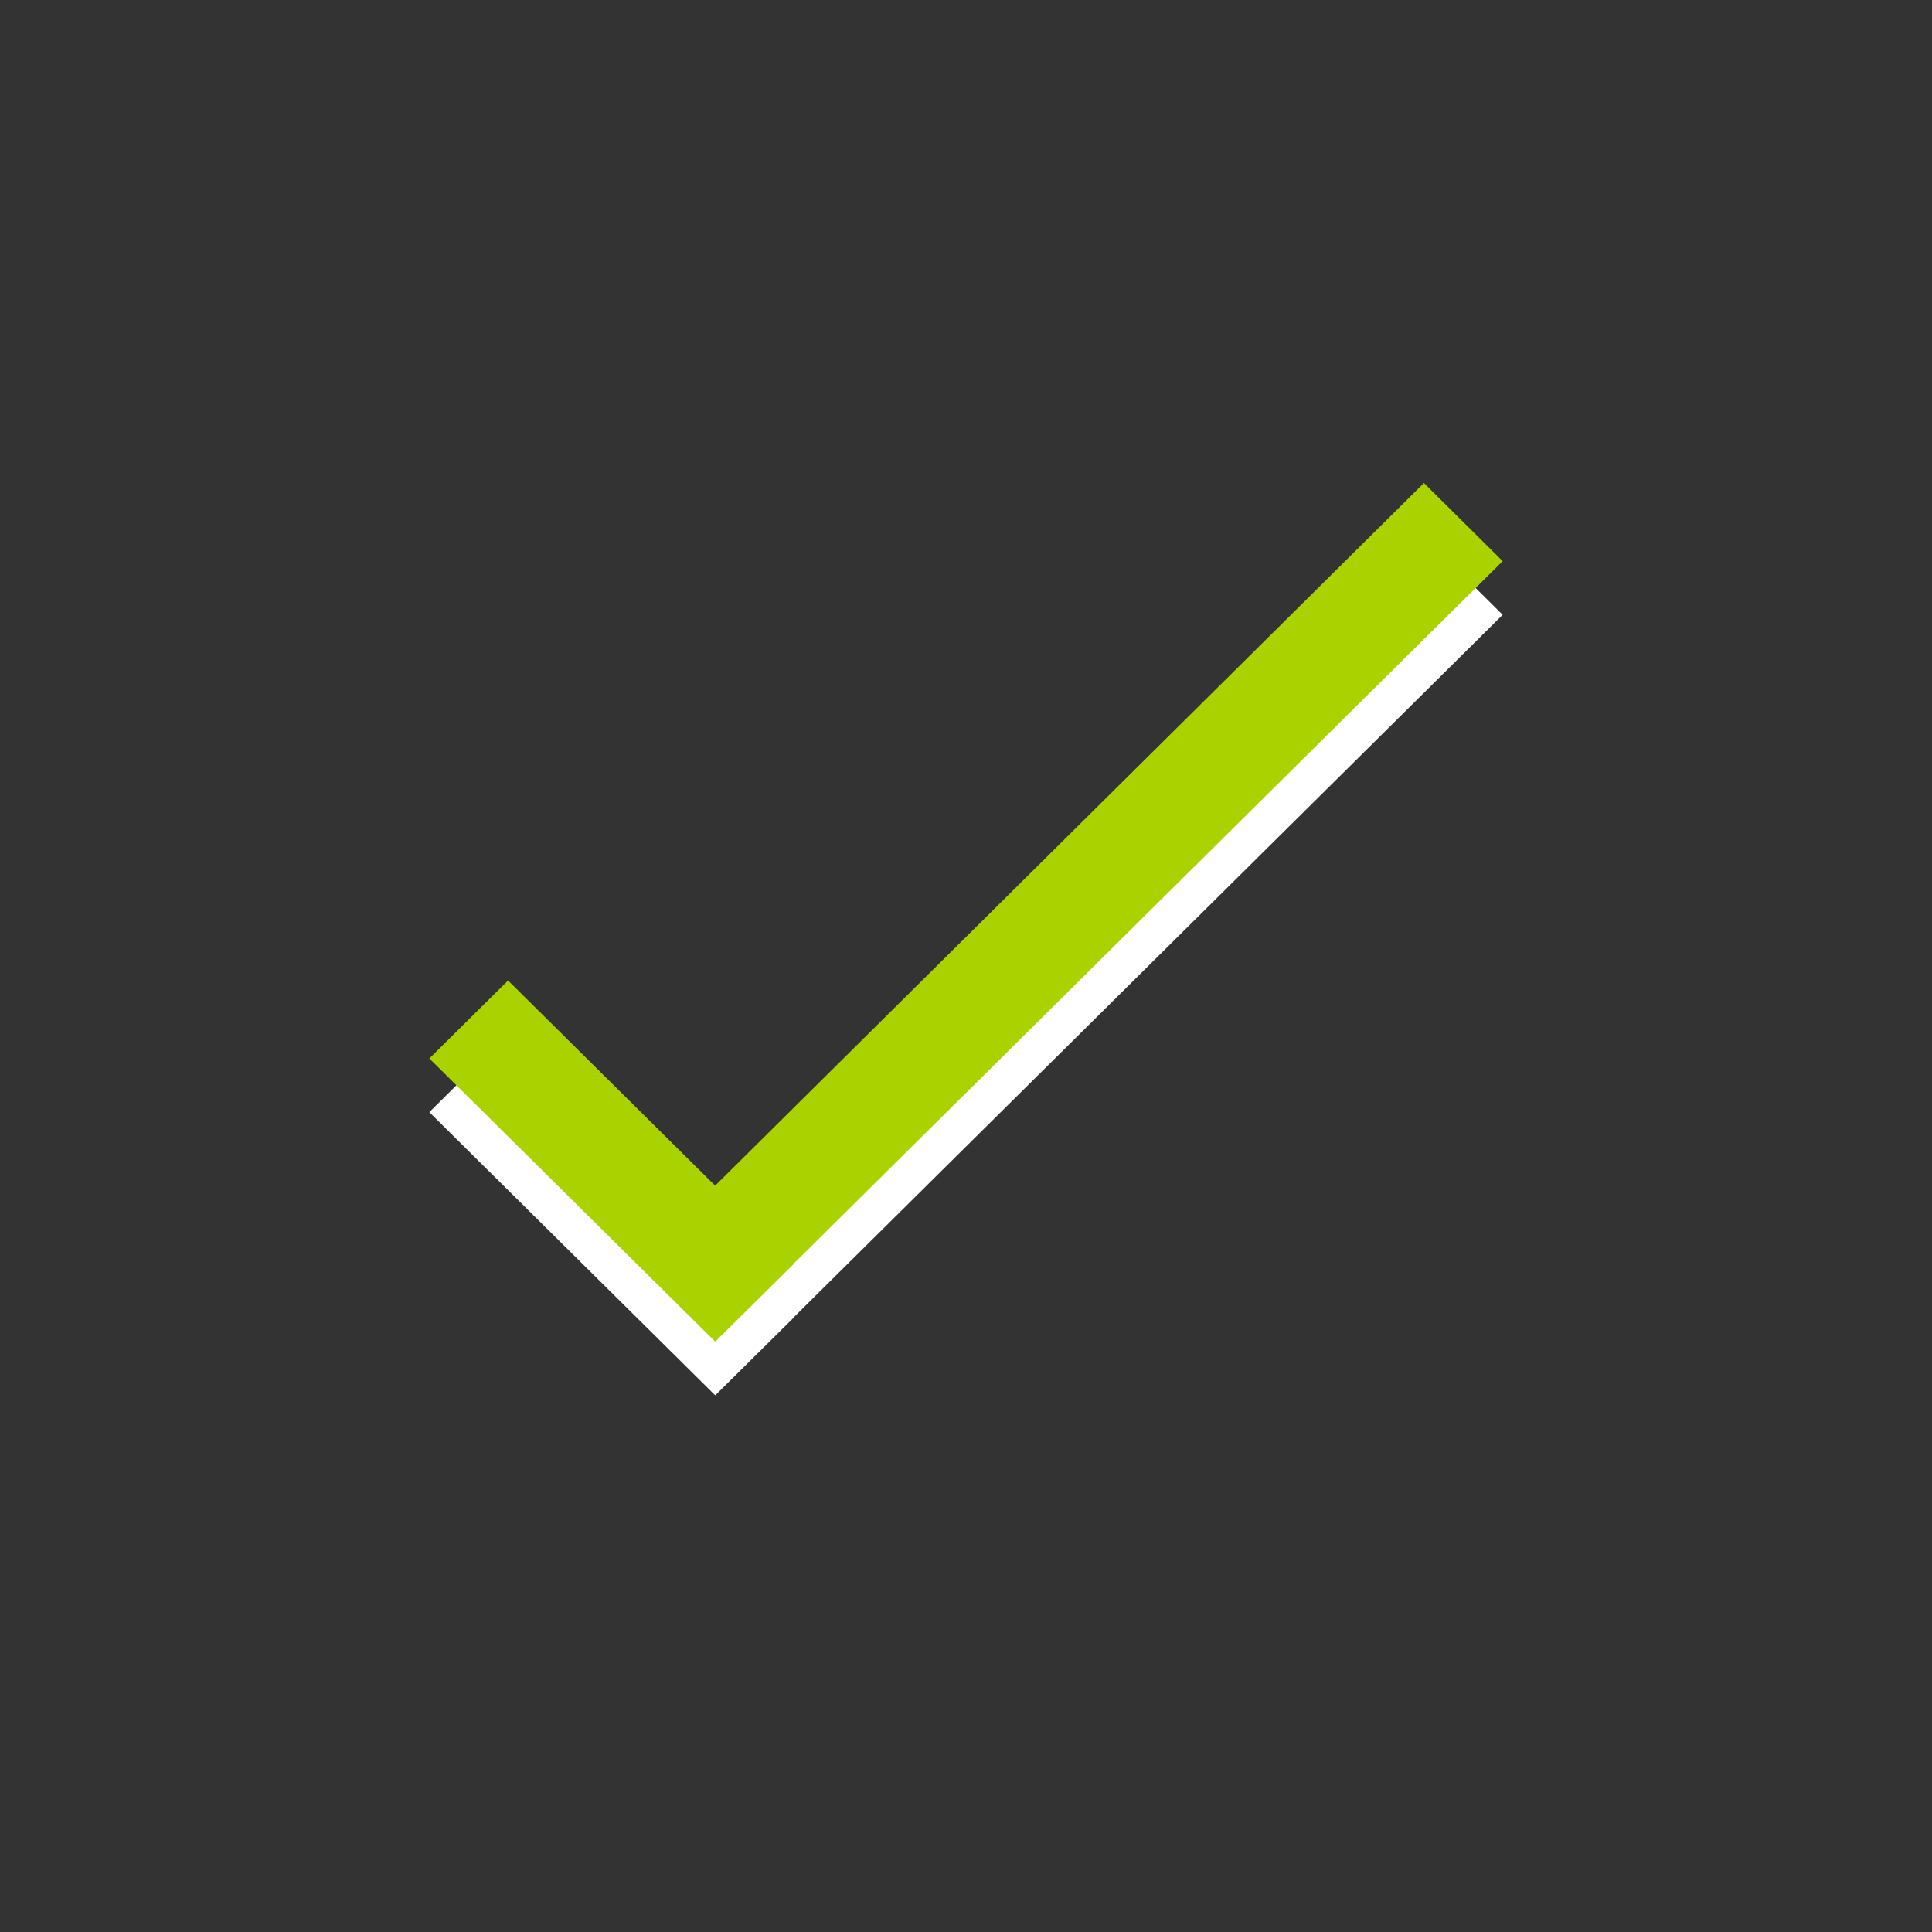 <?xml version="1.0" encoding="utf-8"?>
<!-- Generator: Adobe Illustrator 16.2.1, SVG Export Plug-In . SVG Version: 6.00 Build 0)  -->
<!DOCTYPE svg PUBLIC "-//W3C//DTD SVG 1.1//EN" "http://www.w3.org/Graphics/SVG/1.1/DTD/svg11.dtd">
<svg version="1.1" id="Ebene_1" xmlns="http://www.w3.org/2000/svg" xmlns:xlink="http://www.w3.org/1999/xlink" x="0px" y="0px"
	 width="36px" height="36px" viewBox="0 0 36 36" enable-background="new 0 0 36 36" xml:space="preserve">
<rect x="0" y="0" width="36" height="36" fill="#333333" stroke="none"/>
<polygon fill="#FFFFFF" points="28,11.456 26.533,10 13.325,23.093 9.467,19.27 8,20.723 13.327,26 14.794,24.548 14.792,24.544 "/>
<polygon fill="#AAD200" points="28,10.456 26.533,9 13.325,22.093 9.467,18.27 8,19.723 13.327,25 14.794,23.548 14.792,23.544 "/>
</svg>
